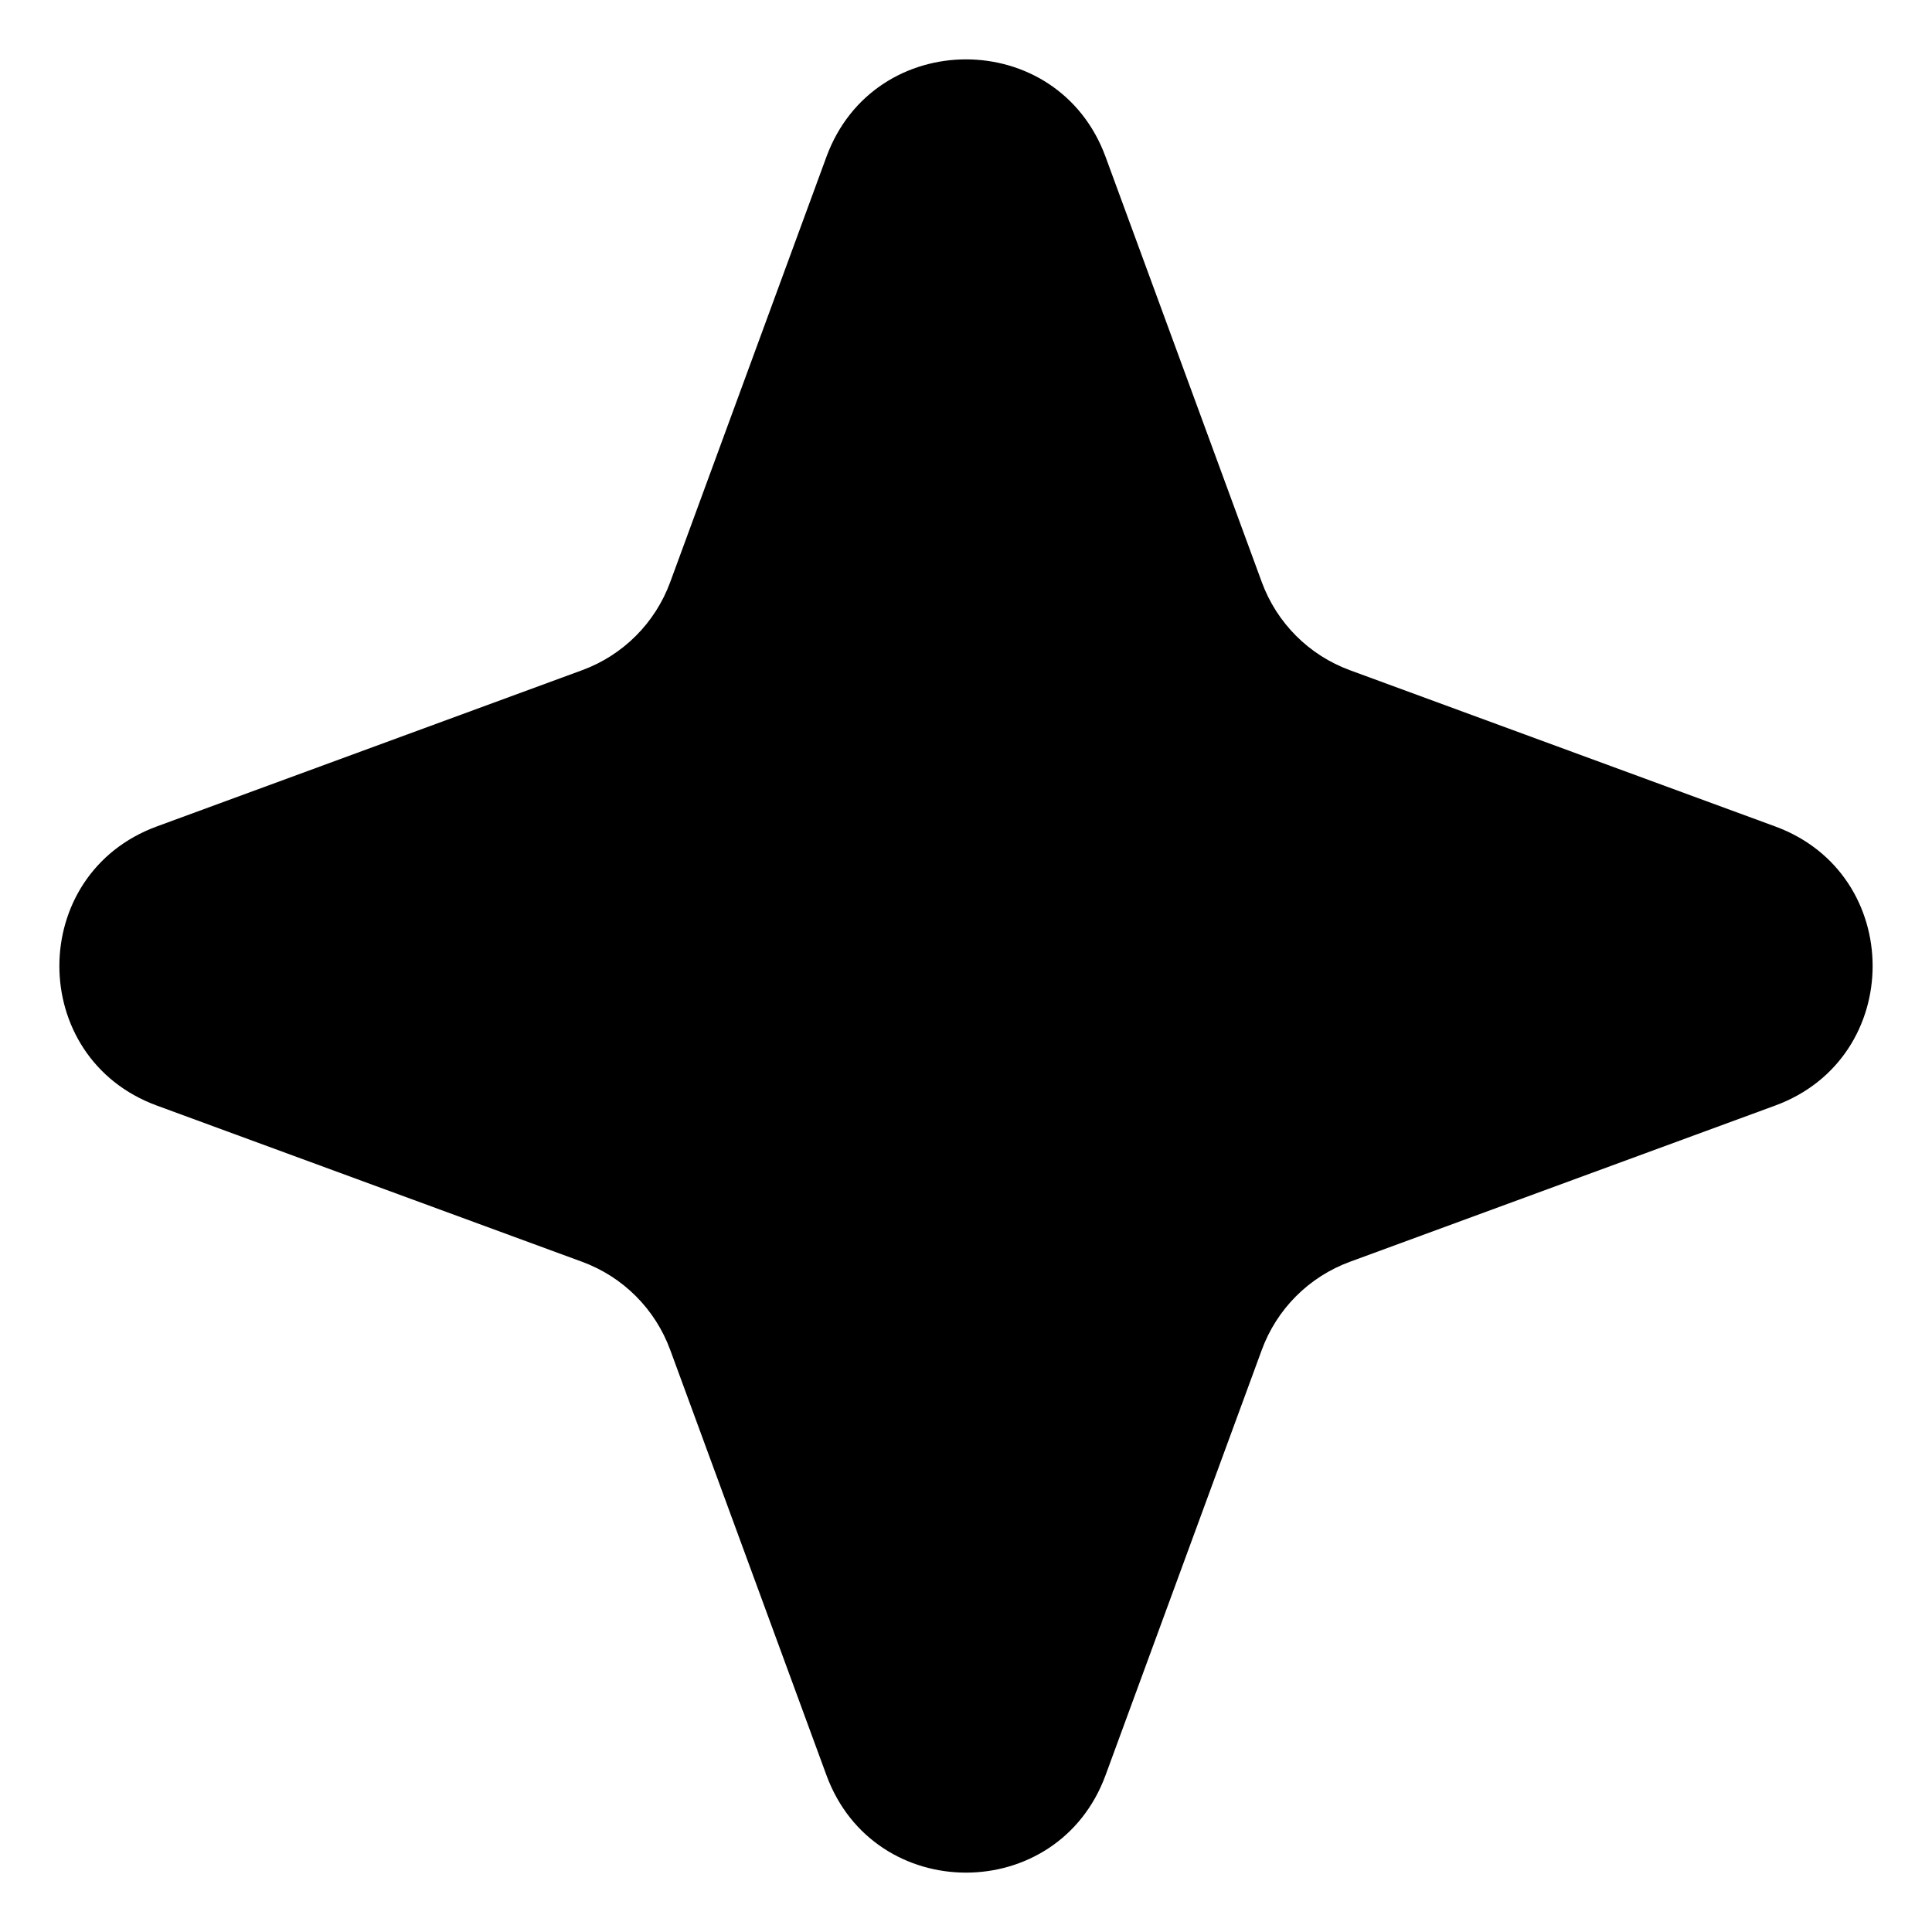 <svg width="13" height="13" viewBox="0 0 13 13" fill="none" xmlns="http://www.w3.org/2000/svg">
<path d="M5.561 11.945C5.882 12.819 7.118 12.819 7.439 11.945L8.49 9.084C8.591 8.808 8.808 8.591 9.084 8.49L11.945 7.439C12.819 7.118 12.819 5.882 11.945 5.561L9.084 4.51C8.808 4.409 8.591 4.192 8.49 3.916L7.439 1.055C7.118 0.181 5.882 0.181 5.561 1.055L4.51 3.916C4.409 4.192 4.192 4.409 3.916 4.51L1.055 5.561C0.181 5.882 0.181 7.118 1.055 7.439L3.916 8.49C4.192 8.591 4.409 8.808 4.51 9.084L5.561 11.945Z" fill="black"/>
</svg>
